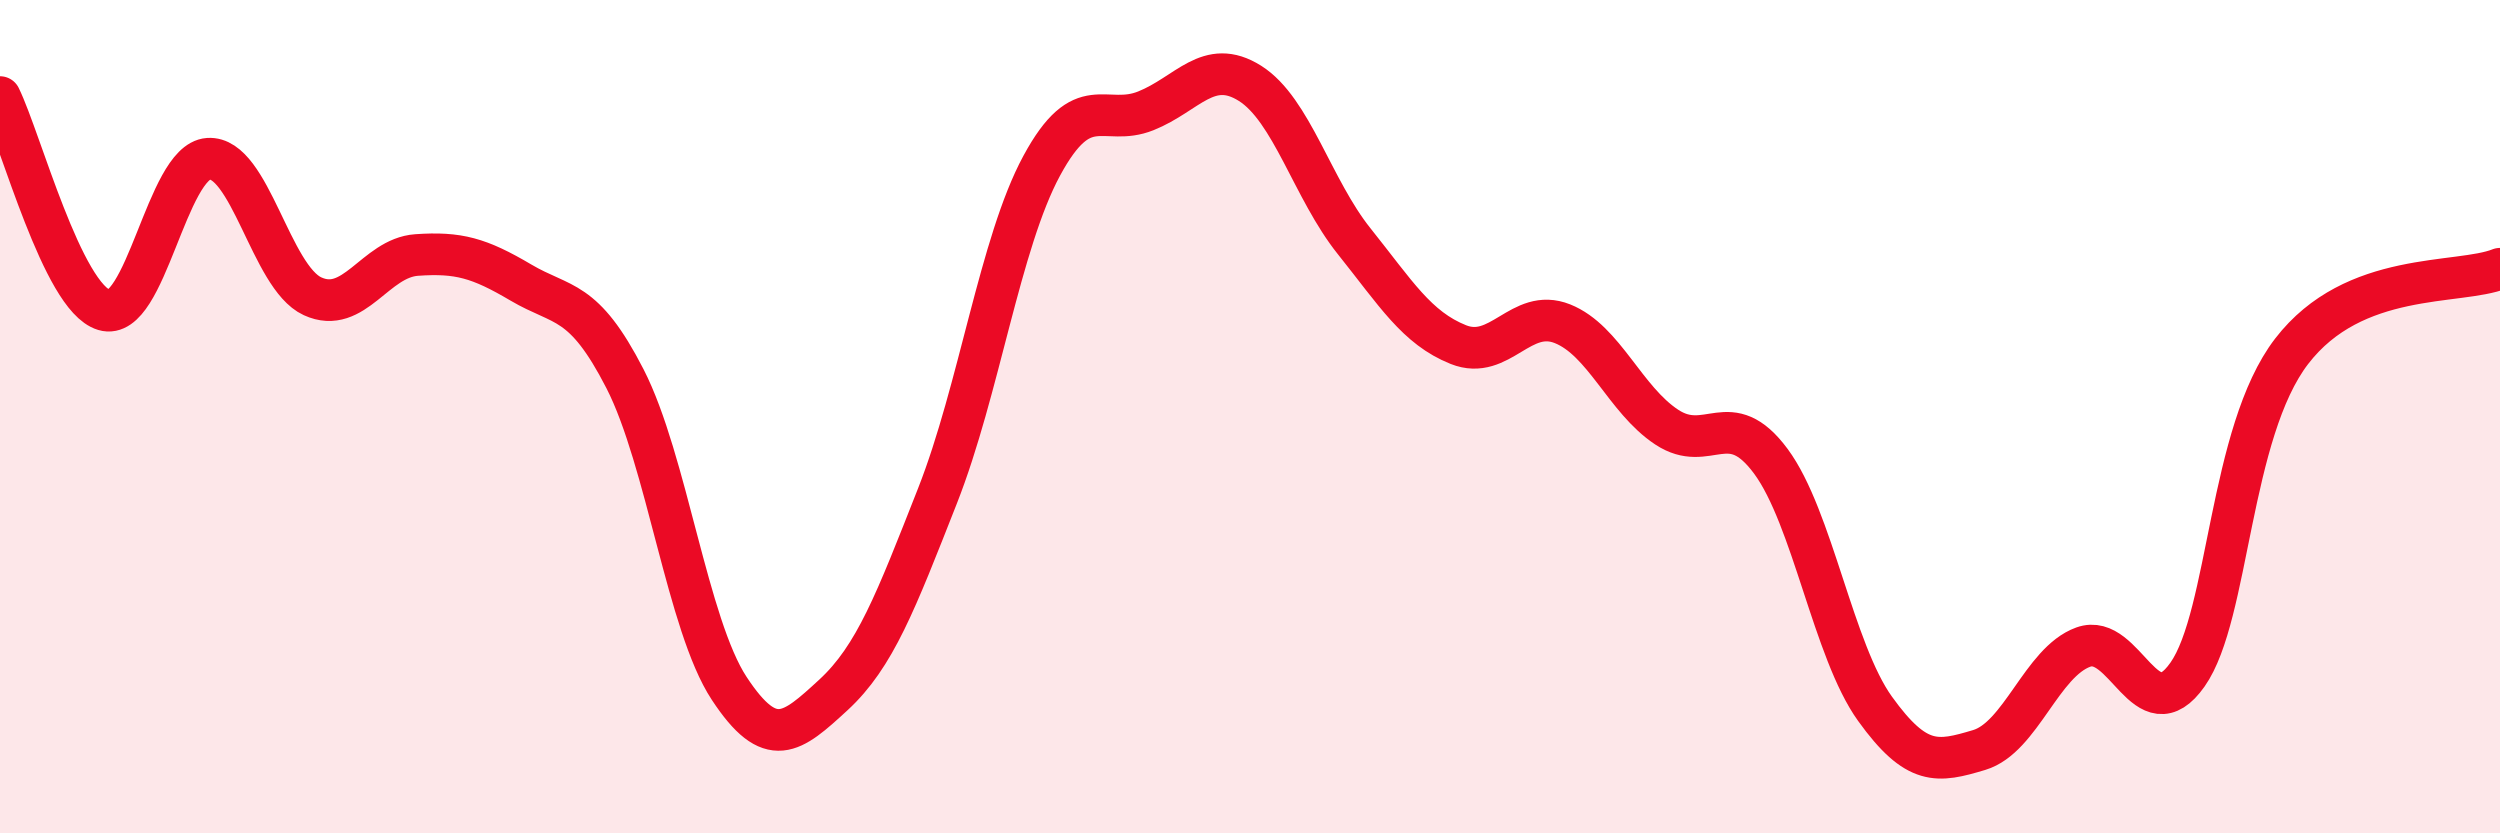 
    <svg width="60" height="20" viewBox="0 0 60 20" xmlns="http://www.w3.org/2000/svg">
      <path
        d="M 0,2.33 C 0.5,3.35 1.5,7.14 2.5,7.44 C 3.5,7.74 4,3.88 5,3.81 C 6,3.74 6.5,6.65 7.5,7.11 C 8.5,7.57 9,6.19 10,6.12 C 11,6.05 11.5,6.19 12.5,6.78 C 13.5,7.37 14,7.14 15,9.09 C 16,11.04 16.5,15 17.5,16.52 C 18.5,18.04 19,17.6 20,16.68 C 21,15.76 21.5,14.44 22.5,11.9 C 23.5,9.36 24,5.83 25,3.98 C 26,2.13 26.5,3.06 27.5,2.66 C 28.5,2.26 29,1.37 30,2 C 31,2.63 31.5,4.54 32.5,5.79 C 33.5,7.04 34,7.87 35,8.27 C 36,8.67 36.5,7.37 37.5,7.77 C 38.5,8.17 39,9.59 40,10.25 C 41,10.91 41.5,9.72 42.5,11.07 C 43.5,12.42 44,15.62 45,17.01 C 46,18.4 46.5,18.3 47.5,18 C 48.5,17.7 49,15.89 50,15.53 C 51,15.17 51.5,17.61 52.5,16.19 C 53.5,14.77 53.5,10.38 55,8.43 C 56.5,6.48 59,6.85 60,6.45L60 20L0 20Z"
        fill="#EB0A25"
        opacity="0.1"
        stroke-linecap="round"
        stroke-linejoin="round"
      />
      <path
        d="M 0,2.33 C 0.5,3.35 1.5,7.14 2.5,7.44 C 3.5,7.74 4,3.88 5,3.81 C 6,3.74 6.5,6.65 7.5,7.11 C 8.5,7.57 9,6.19 10,6.12 C 11,6.05 11.5,6.19 12.5,6.78 C 13.5,7.37 14,7.14 15,9.09 C 16,11.04 16.5,15 17.5,16.52 C 18.5,18.04 19,17.6 20,16.68 C 21,15.76 21.5,14.44 22.5,11.9 C 23.5,9.36 24,5.83 25,3.98 C 26,2.13 26.5,3.06 27.5,2.66 C 28.5,2.26 29,1.37 30,2 C 31,2.63 31.5,4.54 32.5,5.79 C 33.5,7.04 34,7.87 35,8.27 C 36,8.67 36.5,7.37 37.5,7.77 C 38.5,8.17 39,9.59 40,10.25 C 41,10.91 41.5,9.72 42.5,11.07 C 43.5,12.42 44,15.62 45,17.01 C 46,18.4 46.5,18.3 47.5,18 C 48.5,17.7 49,15.89 50,15.53 C 51,15.17 51.5,17.61 52.5,16.19 C 53.5,14.77 53.5,10.38 55,8.43 C 56.5,6.48 59,6.85 60,6.45"
        stroke="#EB0A25"
        stroke-width="1"
        fill="none"
        stroke-linecap="round"
        stroke-linejoin="round"
      />
    </svg>
  